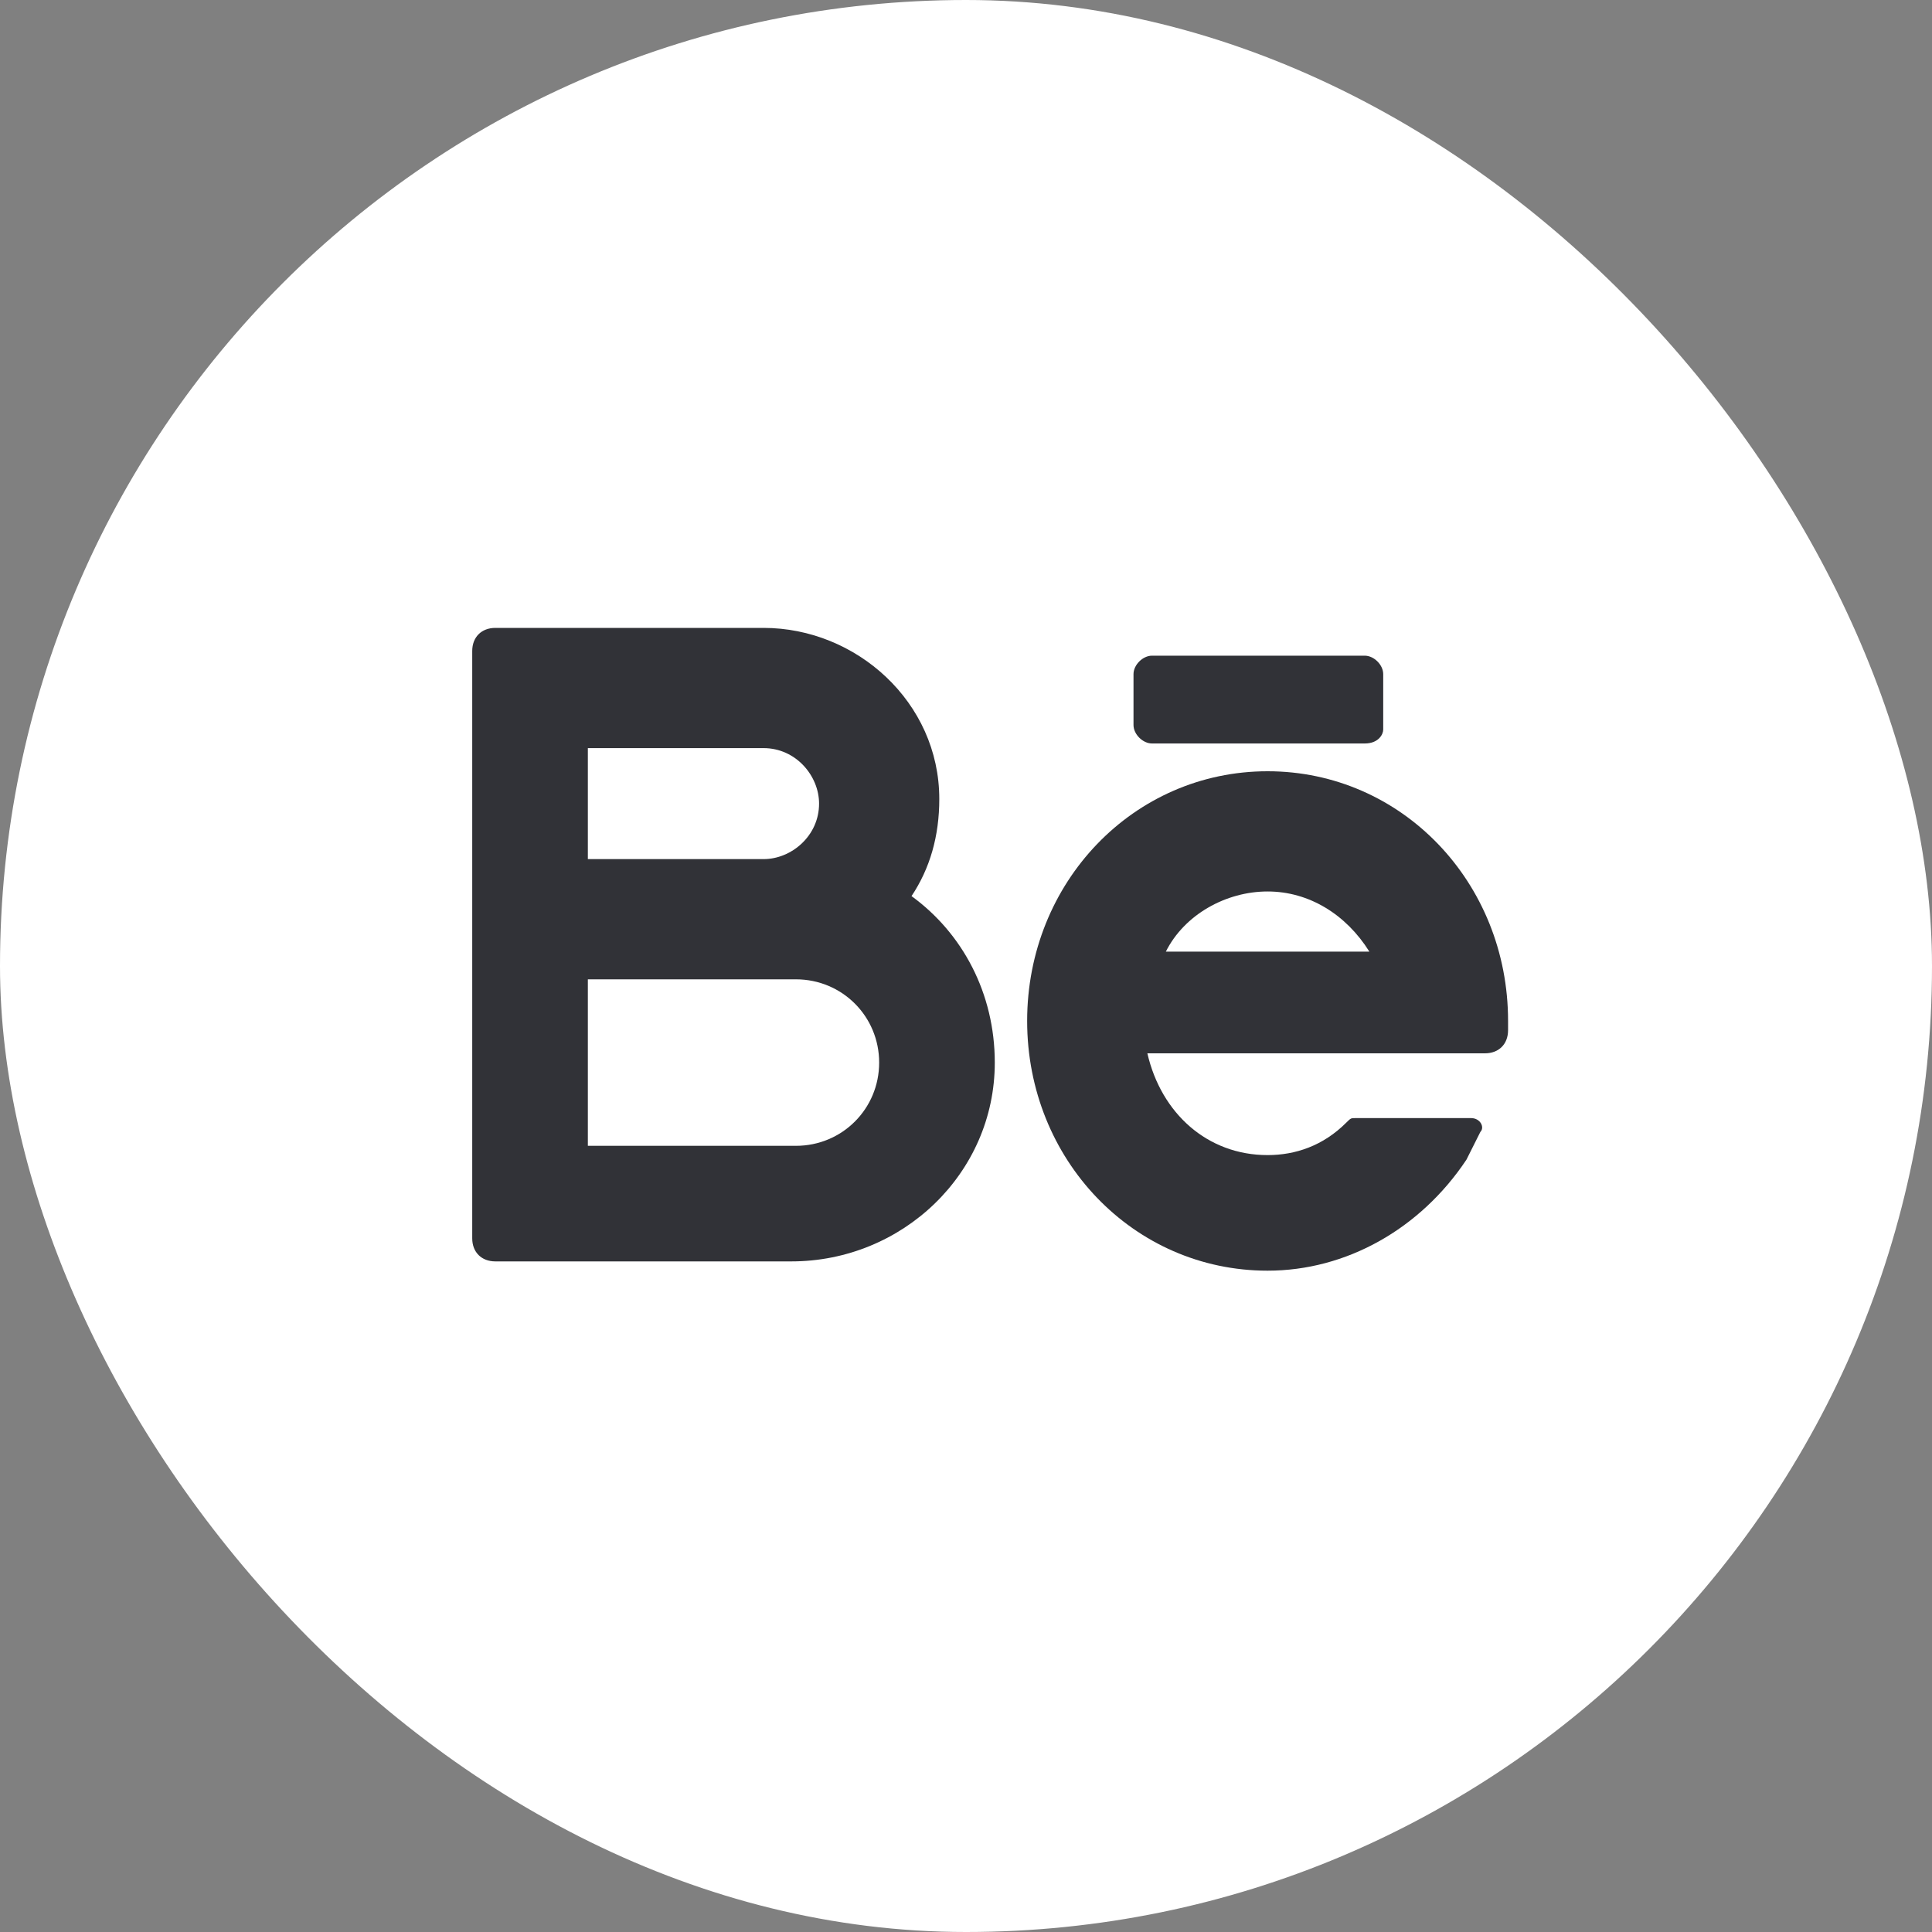 <?xml version="1.0" encoding="UTF-8"?> <svg xmlns="http://www.w3.org/2000/svg" width="40" height="40" viewBox="0 0 40 40" fill="none"><rect x="0" y="0" width="40" height="40" fill="#808080" stroke="none"/> <rect width="40" height="40" rx="20" fill="white"></rect> <path d="M18.872 18.553C19.255 17.979 19.447 17.308 19.447 16.542C19.447 14.532 17.724 13 15.809 13H10.256C9.968 13 9.777 13.191 9.777 13.479V25.638C9.777 25.925 9.968 26.116 10.256 26.116H16.383C18.681 26.116 20.596 24.297 20.596 22C20.596 20.564 19.926 19.319 18.872 18.553ZM12.171 15.489H15.809C16.479 15.489 16.958 16.064 16.958 16.638C16.958 17.308 16.383 17.787 15.809 17.787H12.171V15.489ZM16.479 23.723H12.171V20.276H16.479C17.436 20.276 18.202 21.042 18.202 22C18.202 22.957 17.436 23.723 16.479 23.723Z" fill="#313237"></path> <path d="M31.223 21.138C31.223 18.266 29.021 15.968 26.244 15.968C23.468 15.968 21.266 18.266 21.266 21.138C21.266 24.01 23.468 26.308 26.244 26.308C27.872 26.308 29.404 25.446 30.361 24.01C30.457 23.819 30.553 23.627 30.649 23.436C30.744 23.34 30.649 23.149 30.457 23.149H28.064C27.968 23.149 27.968 23.149 27.872 23.244C27.393 23.723 26.819 23.915 26.244 23.915C25 23.915 24.042 23.053 23.755 21.808H30.744C31.032 21.808 31.223 21.617 31.223 21.329V21.138ZM26.244 18.457C27.106 18.457 27.872 18.936 28.351 19.702H24.138C24.521 18.936 25.383 18.457 26.244 18.457Z" fill="#313237"></path> <path d="M28.255 15.393H23.851C23.66 15.393 23.468 15.202 23.468 15.011V13.957C23.468 13.766 23.66 13.575 23.851 13.575H28.255C28.447 13.575 28.638 13.766 28.638 13.957V15.106C28.638 15.202 28.542 15.393 28.255 15.393Z" fill="#313237"></path> </svg> 